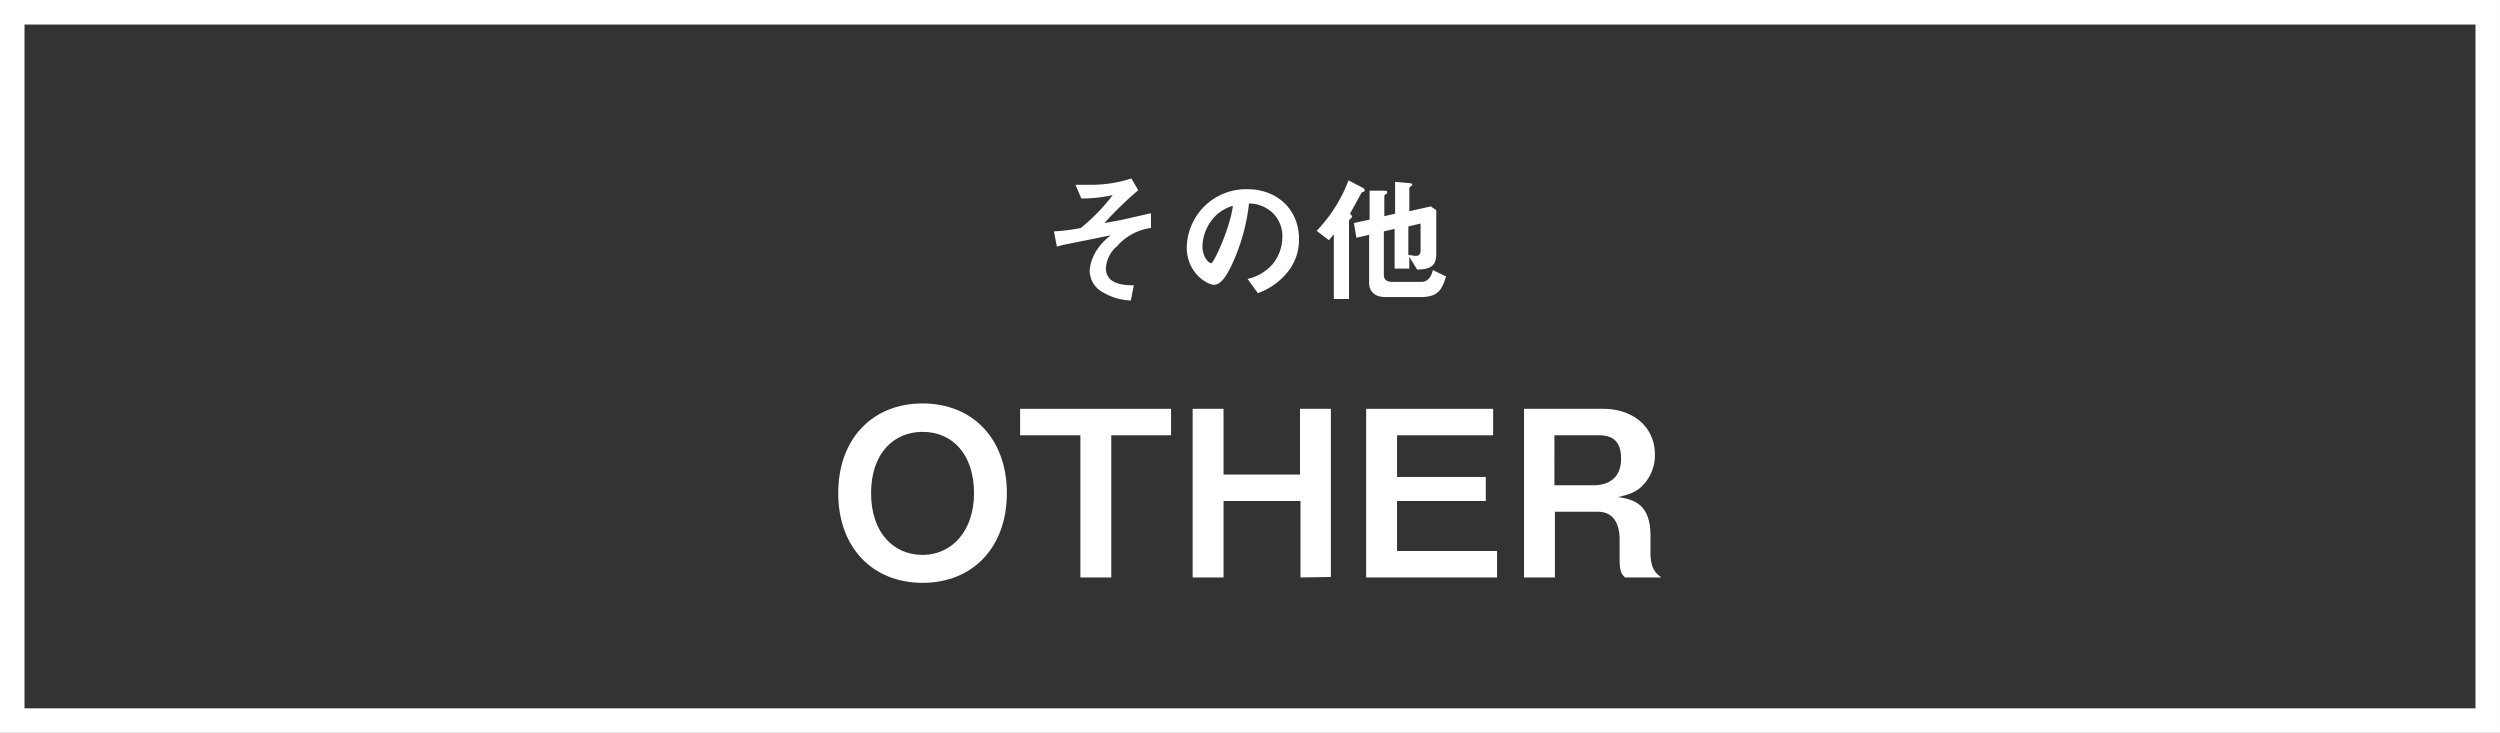 <svg id="レイヤー_1" data-name="レイヤー 1" xmlns="http://www.w3.org/2000/svg" viewBox="0 0 510 149.5"><rect x="0" y="0" width="510" height="149.5" fill="#333333" stroke="none"/><defs><style>.cls-1{fill:none;stroke:#fff;stroke-miterlimit:10;stroke-width:5px;}.cls-2{fill:#fff;}</style></defs><title>web素材</title><rect class="cls-1" x="2.5" y="2.5" width="505" height="144.5"/><path class="cls-2" d="M227.9,50.2a6.4,6.4,0,0,0-2.3,4.5c0,3.4,3.9,3.5,5.7,3.5l-.6,3.1a12.1,12.1,0,0,1-6.1-1.9,5,5,0,0,1-2.3-4.1c0-.4.1-4.1,4.3-7.3l-9.9,2-1.1.3-.6-3.1a35.8,35.8,0,0,0,5.5-.7,39.5,39.5,0,0,0,6.5-6.7,30,30,0,0,1-6.4.7l-1.2-2.8h3.1a26.3,26.3,0,0,0,8.3-1.3l1.4,2.4a75,75,0,0,0-6.9,6.7l3.3-.6,6.2-1.4v3A11.2,11.2,0,0,0,227.9,50.2Z"/><path class="cls-2" d="M263.2,54.8a13.6,13.6,0,0,1-6.6,5l-2.1-2.9a9.5,9.5,0,0,0,5.1-3,8.8,8.8,0,0,0,2-5.6,6.6,6.6,0,0,0-2-4.9,7.2,7.2,0,0,0-4.8-1.9,40,40,0,0,1-3.5,12.5c-.8,1.7-2.1,4.1-3.6,4.1s-5.6-2.5-5.6-7.6a12.1,12.1,0,0,1,12.4-11.9c5.9,0,10.5,4,10.5,10.2A10.5,10.5,0,0,1,263.2,54.8ZM248.1,43.9a9.2,9.2,0,0,0-2.8,6.3c0,2.3,1.3,3.5,1.8,3.5s3.9-7.3,4.4-11.7A8.3,8.3,0,0,0,248.1,43.9Z"/><path class="cls-2" d="M278.2,39.1c-.5.2-.5.2-.6.5l-2.2,4c.3.3.4.4.4.6a.5.5,0,0,1-.3.4c-.1.1-.3.3-.3.5V61h-3.1V47.8l-1,1.2-2.5-1.9a30.8,30.8,0,0,0,6.5-10.3l2.9,1.5c.1,0,.4.3.4.5A.4.4,0,0,1,278.2,39.1Zm11.7,21.5h-7.3c-2.3,0-3.3-1.3-3.3-2.9V47.9l-2.6.6-.5-3,3.2-.7V38.9h2.3c1.1,0,1.3,0,1.3.3s-.2.4-.3.4-.3.3-.3.4v4.1l2.2-.5V37.1l2.3.2c.4,0,1.2.1,1.2.3s0,.2-.3.4-.3.4-.3.5v4.6l4.4-1,1.1.8v8.9c0,2.8-1.6,3.1-3.9,3.2l-1.6-2.6v2.4h-3V46.7l-2.2.5v8.8c0,1.2.8,1.5,1.7,1.5h6c1.3,0,2-1.1,2.3-2.4l2.7,1.3C294.2,58.8,293.6,60.6,289.9,60.6Zm-.1-15-2.5.6V52l1.4.2c.7,0,1.1-.2,1.1-1.2Z"/><path class="cls-2" d="M188.2,118.9c-10.2,0-17.2-7.2-17.2-18.3s7-18.3,17.2-18.3,17.2,7.2,17.2,18.3S198.4,118.9,188.2,118.9Zm0-30.8c-5.9,0-10.5,4.4-10.5,12.5s4.6,12.6,10.5,12.6,10.5-4.8,10.5-12.6S194.4,88.1,188.2,88.1Z"/><path class="cls-2" d="M226.7,88.8v29h-6.3v-29H208.1V83.4h30.8v5.4Z"/><path class="cls-2" d="M265.3,117.8V102.2H249.6v15.6h-6.3V83.4h6.3V96.8h15.6V83.4h6.3v34.3Z"/><path class="cls-2" d="M278.7,117.8V83.4h25.9v5.4H285v8.5h18.1v4.9H285v10.2h20.4v5.4Z"/><path class="cls-2" d="M331.5,117.8c-.7-.7-1.1-1.2-1.1-3.7V110c0-2.4-.8-5.6-4.4-5.6h-8.8v13.4h-6.3V83.4H327c6.4,0,10.6,3.9,10.6,9.3a8.8,8.8,0,0,1-2.1,5.9c-1.3,1.5-2.4,2.1-5.4,2.8,3.3.5,6.6,1.5,6.6,7.9v3.5c0,3.4,1.3,4.3,2.2,5Zm-5.4-29h-9V99h7.9c3.5,0,5.7-1.8,5.7-5.4S329,88.8,326.2,88.8Z"/></svg>